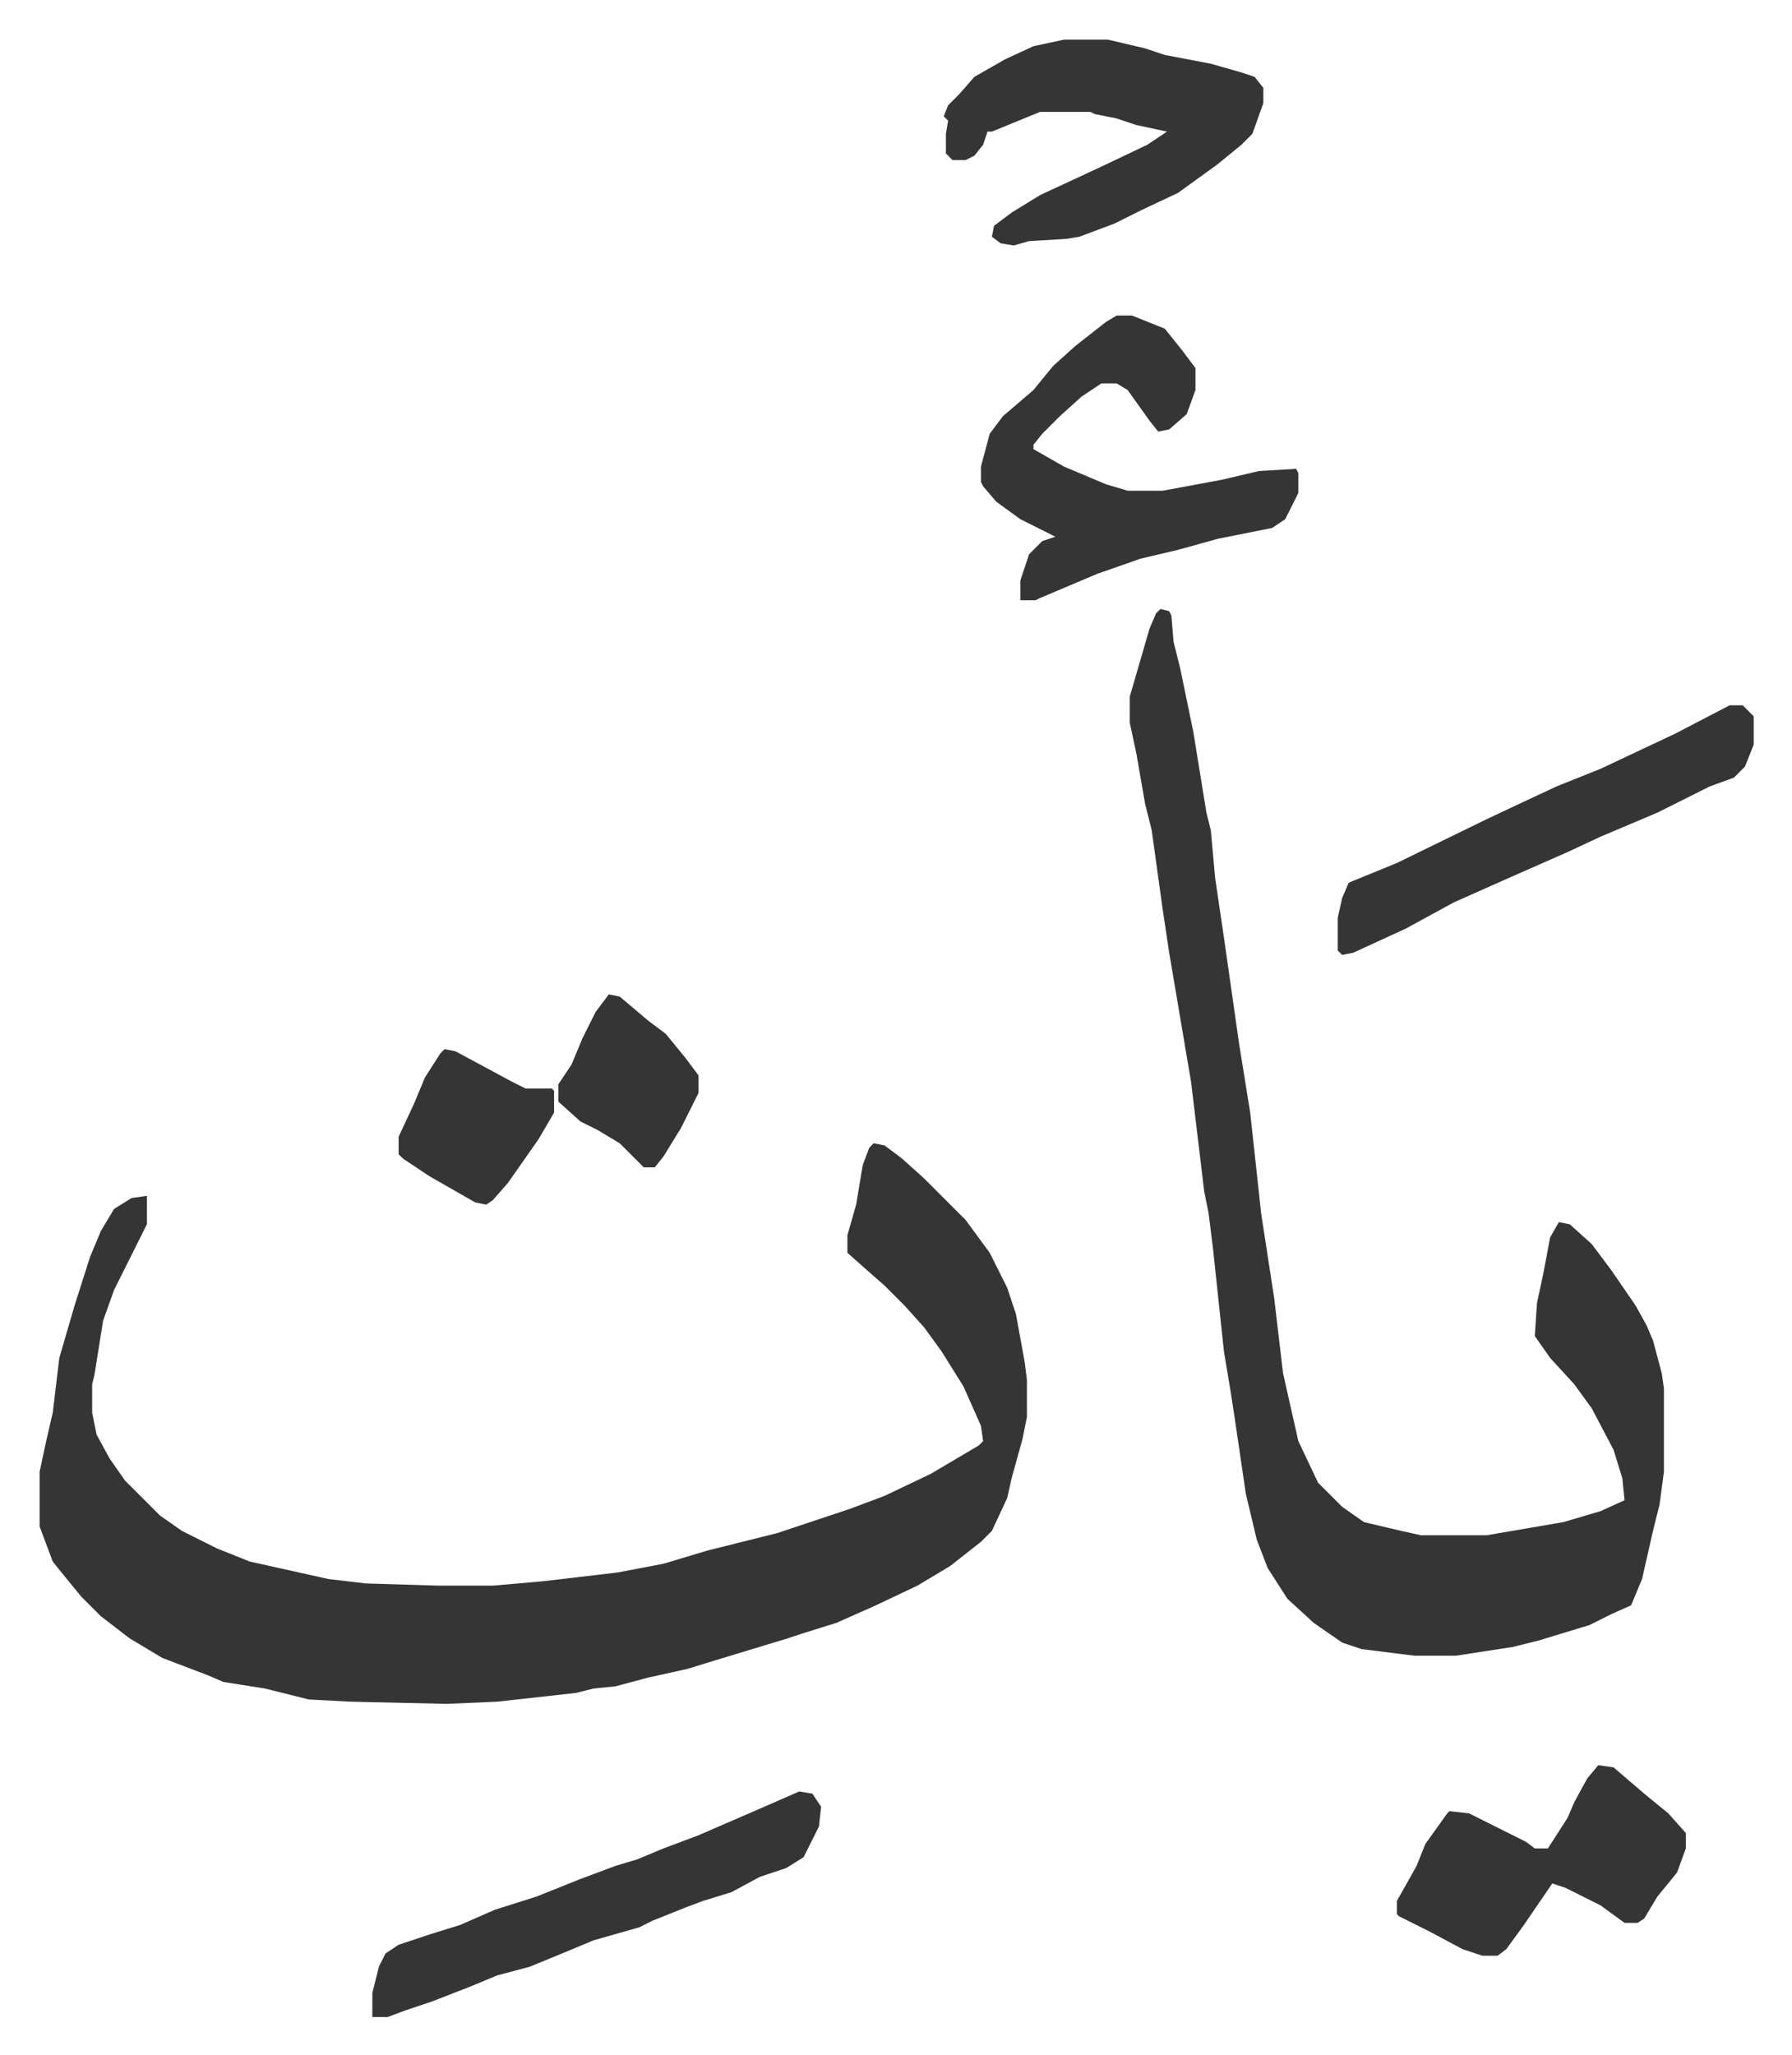 <svg xmlns="http://www.w3.org/2000/svg" viewBox="-18.1 231.9 818.6 938.6">
    <path fill="#353535" id="rule_normal" d="m381 754 5 1 8 6 10 9 19 19 11 15 8 16 4 12 4 22 1 8v17l-2 10-5 18-2 9-7 15-5 5-14 11-15 9-19 9-18 8-16 5-6 2-33 10-13 4-18 4-15 4-10 1-8 2-36 4-23 1-44-1-19-1-20-5-19-3-7-3-21-8-15-9-13-10-9-9-9-11-4-5-3-8-3-8v-25l3-14 3-13 3-25 7-24 7-22 5-12 6-10 8-5 7-1v13l-8 16-7 14-5 14-4 25-1 4v13l2 10 6 11 7 10 11 11 5 5 10 7 16 8 15 6 36 8 17 2 33 1h25l23-2 34-4 21-4 20-6 32-8 33-11 16-6 21-10 22-13 2-2-1-7-8-18-10-16-8-11-9-10-9-9-8-7-9-8v-8l4-14 3-18 3-8zm131-244 4 1 1 2 1 12 3 12 6 29 6 37 2 8 2 22 4 27 7 49 5 31 5 46 6 39 4 34 7 31 9 19 11 11 10 7 17 4 9 2h30l35-6 17-5 11-5-1-10-4-13-10-19-8-11-11-12-7-10 1-15 3-14 3-16 4-7 5 1 10 9 9 12 11 16 5 9 3 7 4 15 1 7v38l-2 15-3 12-5 22-5 12-9 4-10 5-23 7-12 3-26 4h-19l-24-3-9-3-13-9-12-11-9-14-5-13-5-21-5-34-2-13-3-18-5-47-2-16-2-10-6-50-10-59-3-20-5-36-3-12-4-23-3-14v-12l9-31 3-7zm-20-134h7l15 6 8 10 6 8v10l-4 11-8 7-5 1-4-5-10-14-5-3h-7l-9 6-10 9-8 8-4 5v2l14 8 19 8 10 3h16l27-5 17-4 17-1 1 2v9l-6 12-6 4-25 5-18 5-17 4-20 7-26 11-2 1h-7v-9l4-12 6-6 6-2-16-8-11-8-6-7-1-2v-7l4-15 6-8 14-12 9-11 10-9 14-11zm-24-126h20l17 4 9 3 21 4 14 4 6 2 4 5v7l-5 14-5 5-11 9-18 13-17 8-12 6-16 6-6 1-17 1-7 2-6-1-4-3 1-5 8-6 13-8 28-13 21-10 9-6-14-3-9-3-10-2-2-1h-23l-22 9h-2l-2 6-4 5-4 2h-6l-3-3v-9l1-6-2-2 2-5 5-5 7-8 14-8 13-6zm-121 800 6 1 4 6-1 9-7 14-8 5-12 4-13 7-13 4-8 3-15 6-6 3-21 6-12 5-17 7-15 4-12 5-18 7-12 4-8 3h-7v-11l3-12 3-6 6-4 15-5 13-4 16-7 19-6 20-8 16-6 10-3 12-5 16-6 30-13z"/>
    <path fill="#353535" id="rule_normal" d="m712 1038 7 1 14 12 11 9 8 9v7l-4 11-9 11-6 10-3 2h-6l-11-8-16-8-6-2-13 19-8 11-4 3h-7l-9-3-15-8-14-7-1-1v-6l9-16 4-10 10-14 1-1 9 1 26 13 4 3h6l9-14 3-7 6-11zm60-484h6l5 5v13l-4 10-5 5-11 4-24 12-26 11-15 7-25 11-27 12-22 12-24 11-5 1-2-2v-15l2-9 3-7 22-9 41-20 17-8 15-7 20-8 34-16zM185 711l5 1 26 14 6 3h12l1 1v10l-7 12-7 10-7 10-7 8-3 2-5-1-21-12-12-8-2-2v-8l7-15 5-12 7-11zm75-25 5 1 13 11 8 6 9 11 6 8v8l-8 16-8 13-4 5h-5l-11-11-10-6-8-4-10-9v-8l6-9 5-12 6-12z"/>
</svg>
